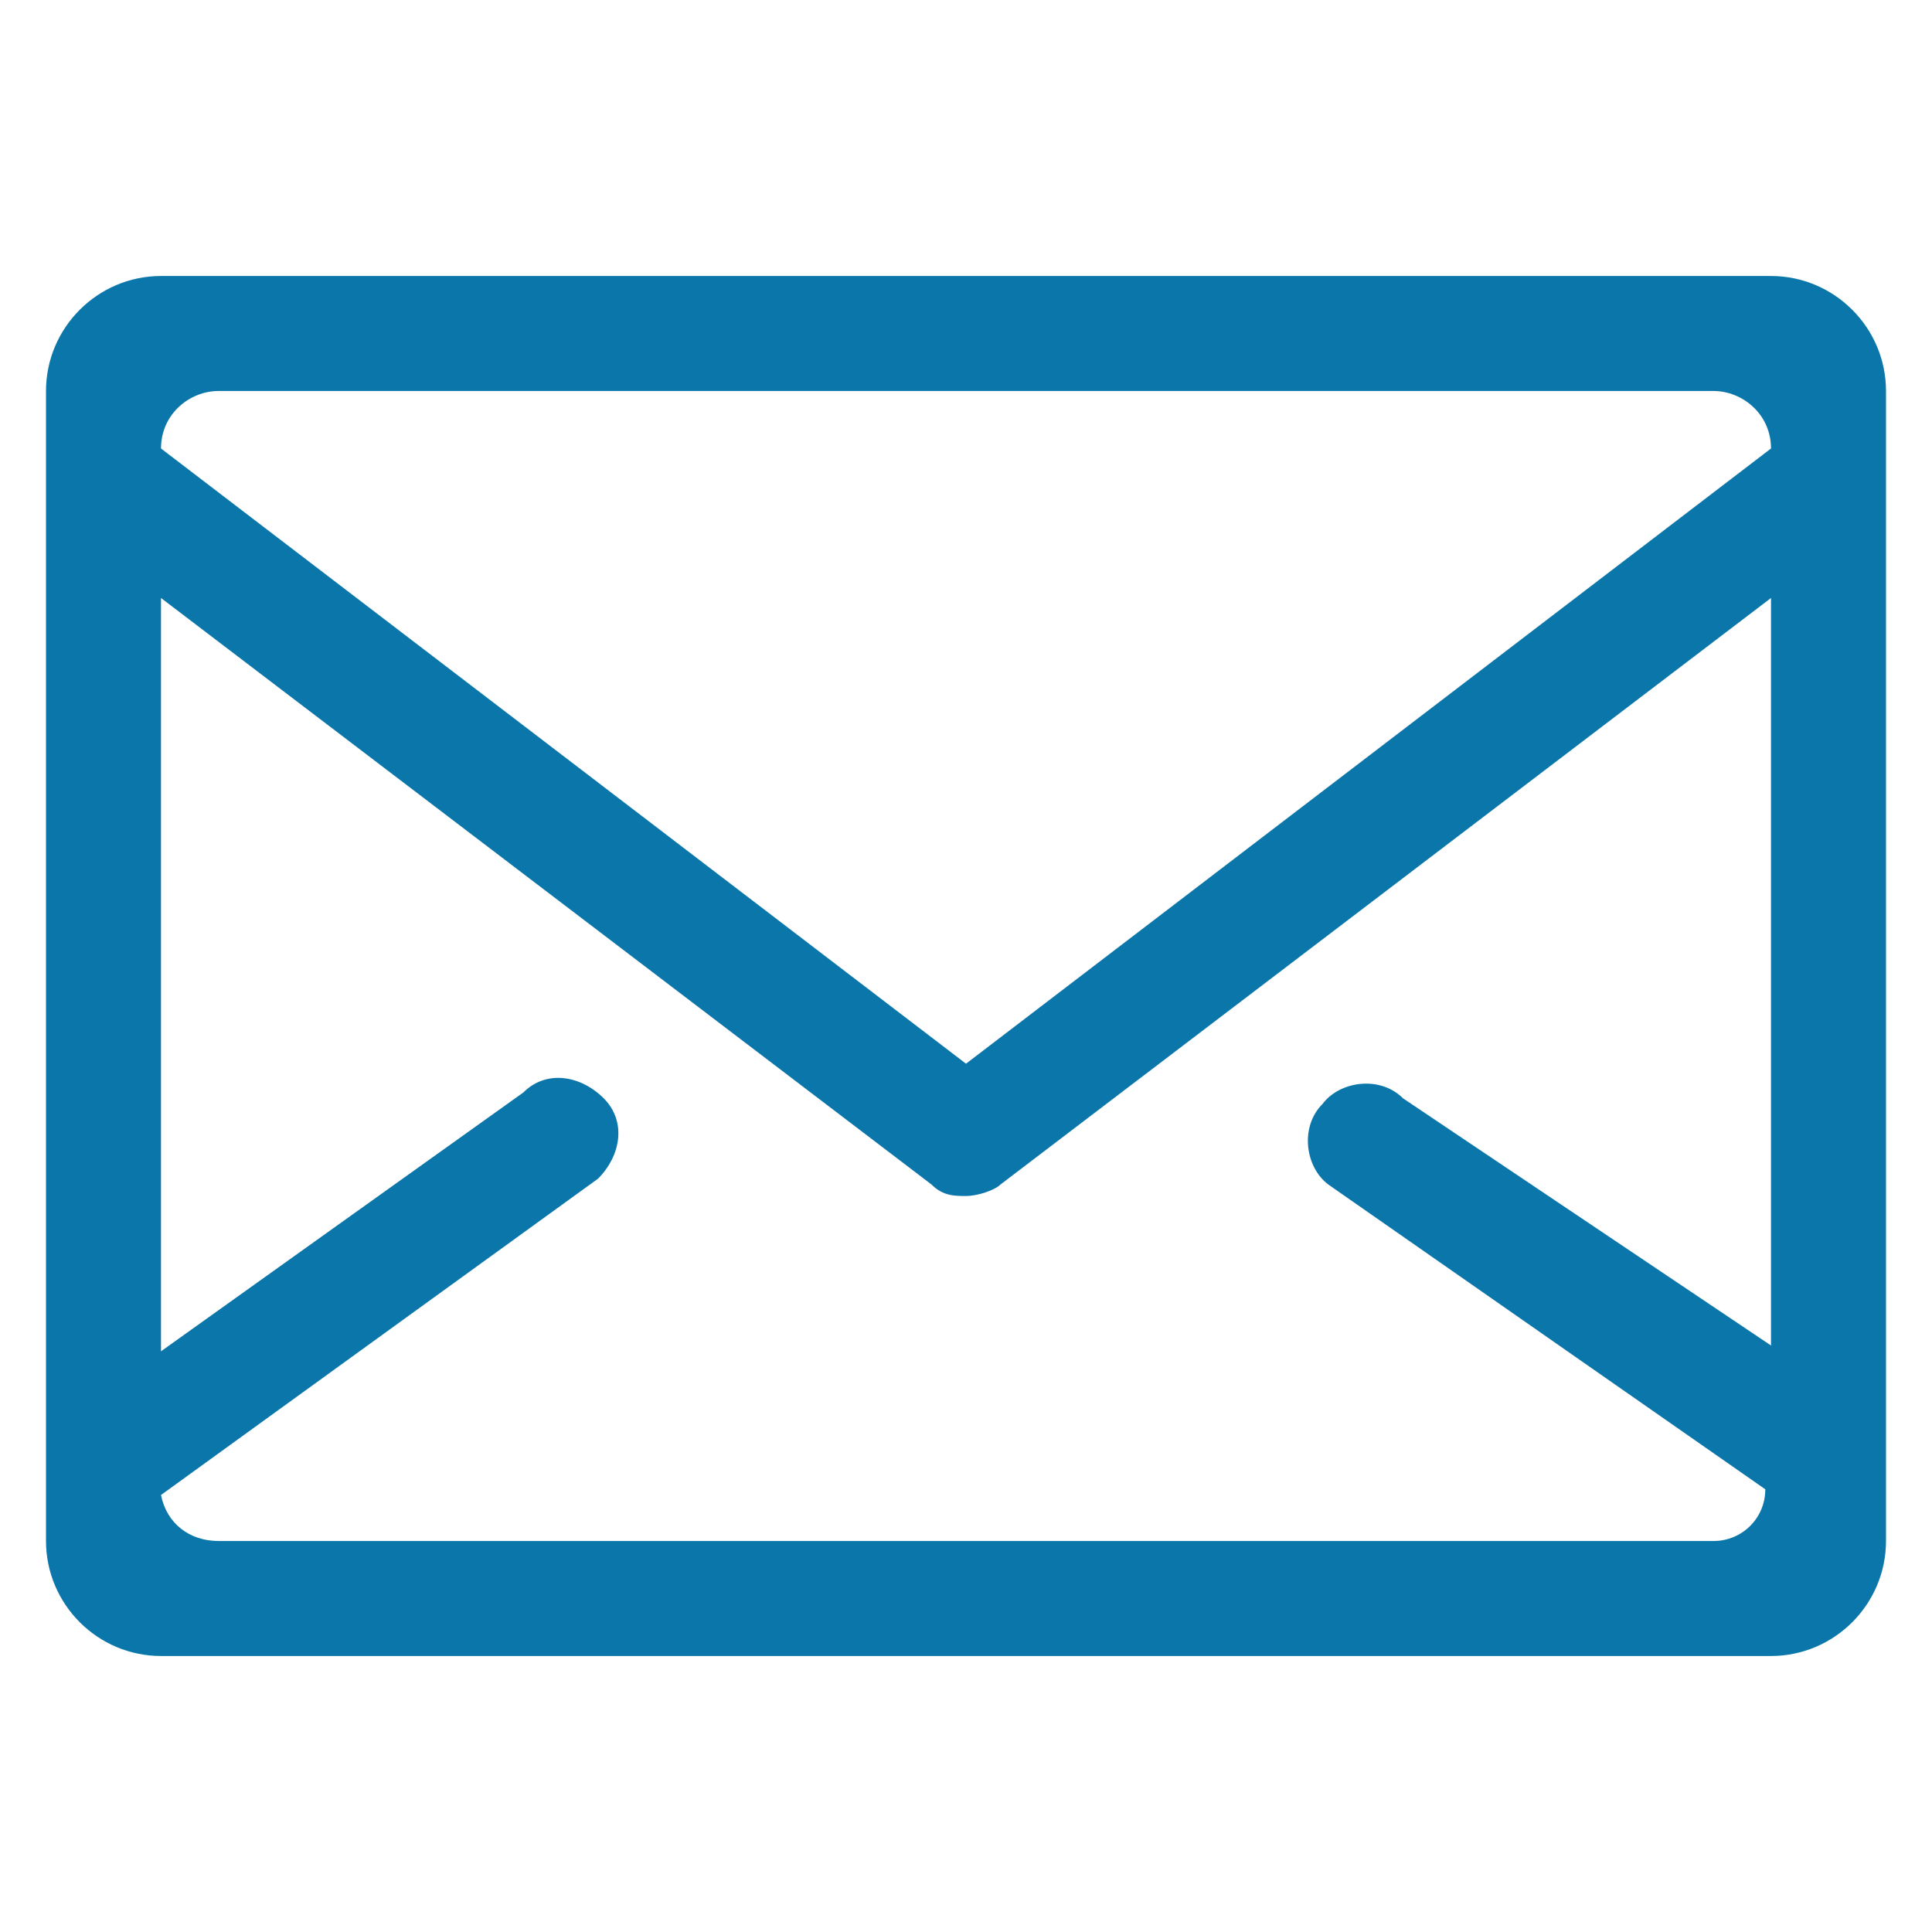 <svg width="21" height="21" viewBox="0 0 21 21" fill="none" xmlns="http://www.w3.org/2000/svg">
<g clip-path="url(#clip0)">
<path d="M19.25 3H1.75C1.062 3 0.5 3.562 0.5 4.25V16.75C0.5 17.438 1.062 18 1.75 18H19.25C19.938 18 20.5 17.438 20.5 16.75V4.25C20.5 3.562 19.938 3 19.25 3ZM2.375 4.25H18.625C18.938 4.25 19.25 4.5 19.25 4.875L10.5 11.562L1.75 4.875C1.75 4.5 2.062 4.25 2.375 4.25ZM18.625 16.75H2.375C2.062 16.75 1.812 16.562 1.75 16.25L6.5 12.812C6.75 12.562 6.812 12.188 6.562 11.938C6.312 11.688 5.938 11.625 5.688 11.875L1.75 14.688V6.5L10.125 12.875C10.25 13 10.375 13 10.5 13C10.625 13 10.812 12.938 10.875 12.875L19.25 6.5V14.625L15.25 11.938C15 11.688 14.562 11.75 14.375 12C14.125 12.25 14.188 12.688 14.438 12.875L19.188 16.188C19.188 16.5 18.938 16.75 18.625 16.75Z" fill="#0B76A9"/>
</g>
<defs>
<clipPath id="clip0">
<rect width="20" height="20" fill="white" transform="translate(0.5 0.5)"/>
</clipPath>
</defs>
</svg>
